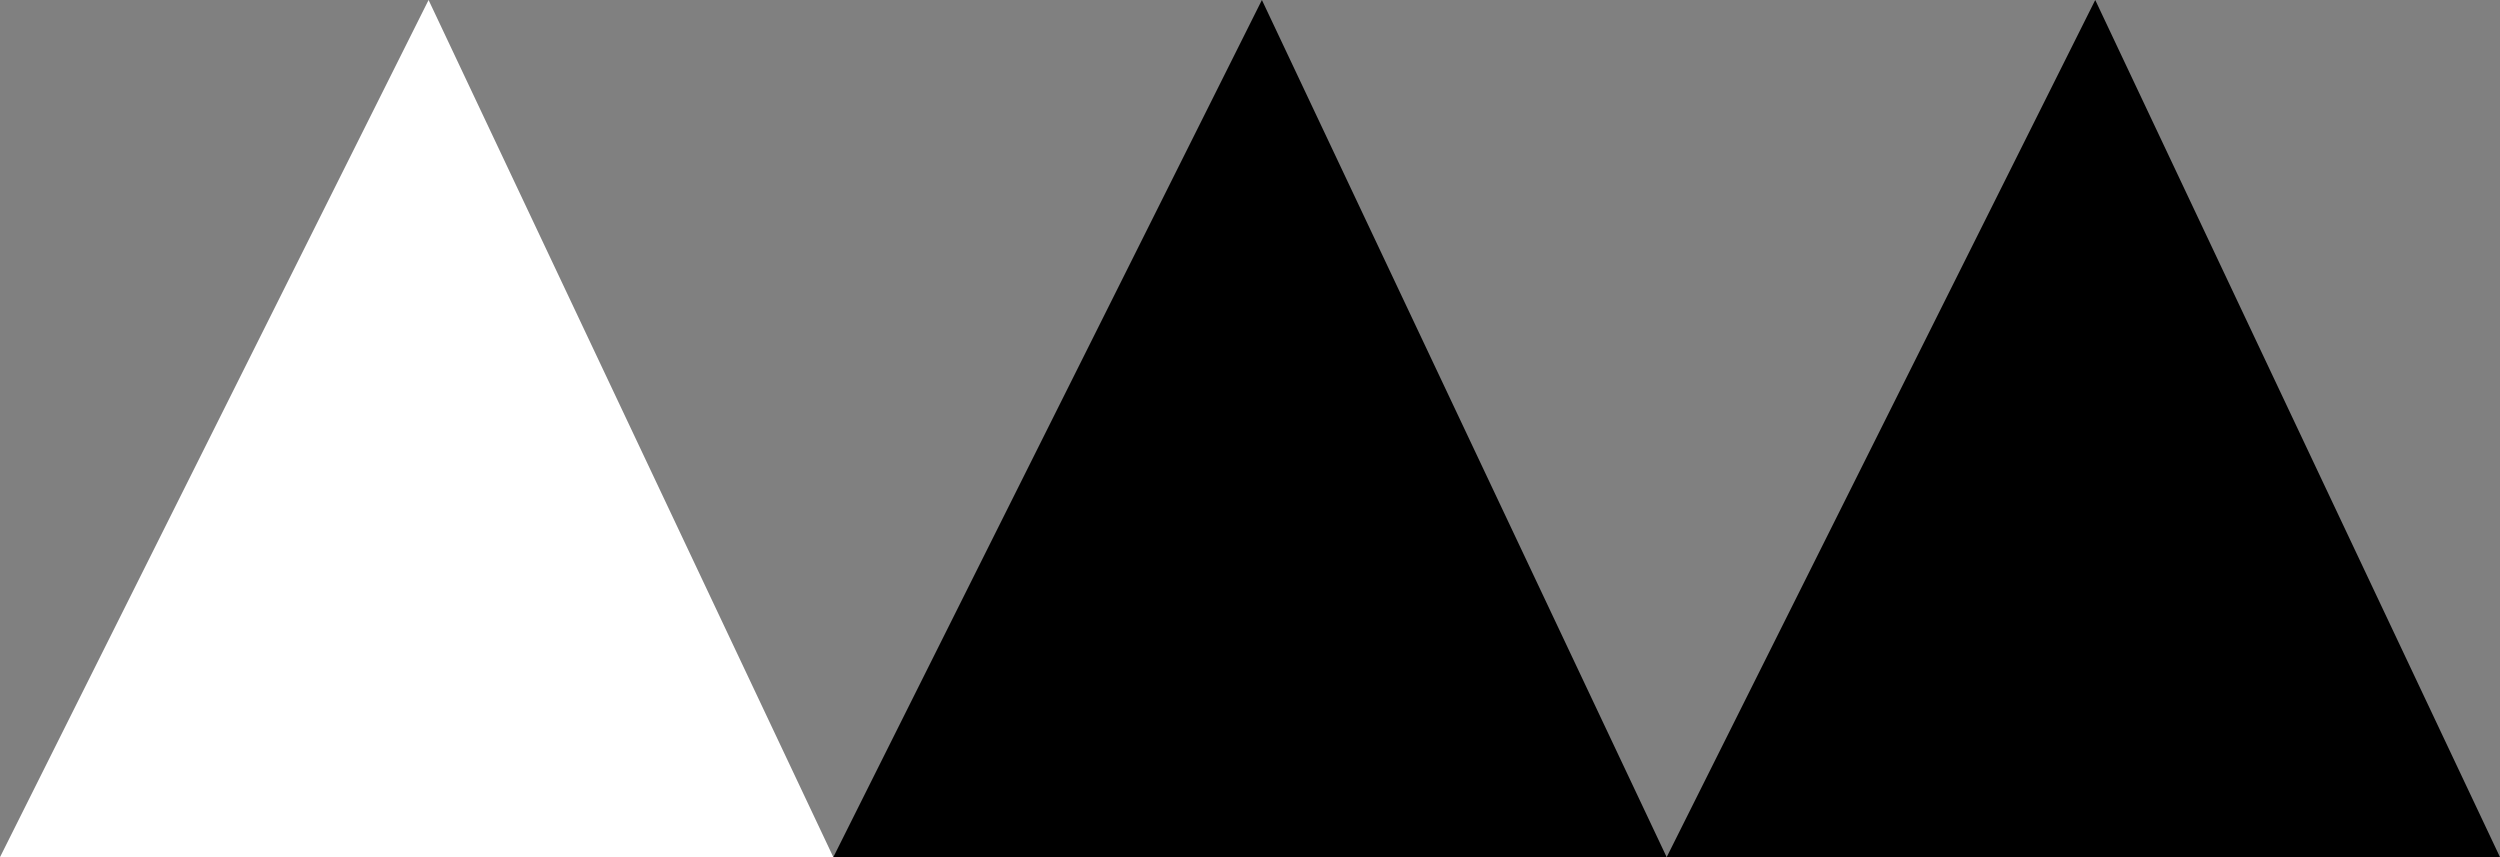 <?xml version="1.0" encoding="UTF-8"?> <svg xmlns="http://www.w3.org/2000/svg" id="_Слой_2" data-name="Слой 2" viewBox="0 0 105 36"><rect x="0" y="0" width="105" height="36" fill="#808080" stroke="none"/> <defs> <style> .cls-1 { fill: #fff; } </style> </defs> <g id="_Слой_1-2" data-name="Слой 1"> <g> <polyline class="cls-1" points="18 0 0 36 35 36"></polyline> <polyline points="53 0 35 36 70 36"></polyline> <polyline points="88 0 70 36 105 36"></polyline> </g> </g> </svg> 